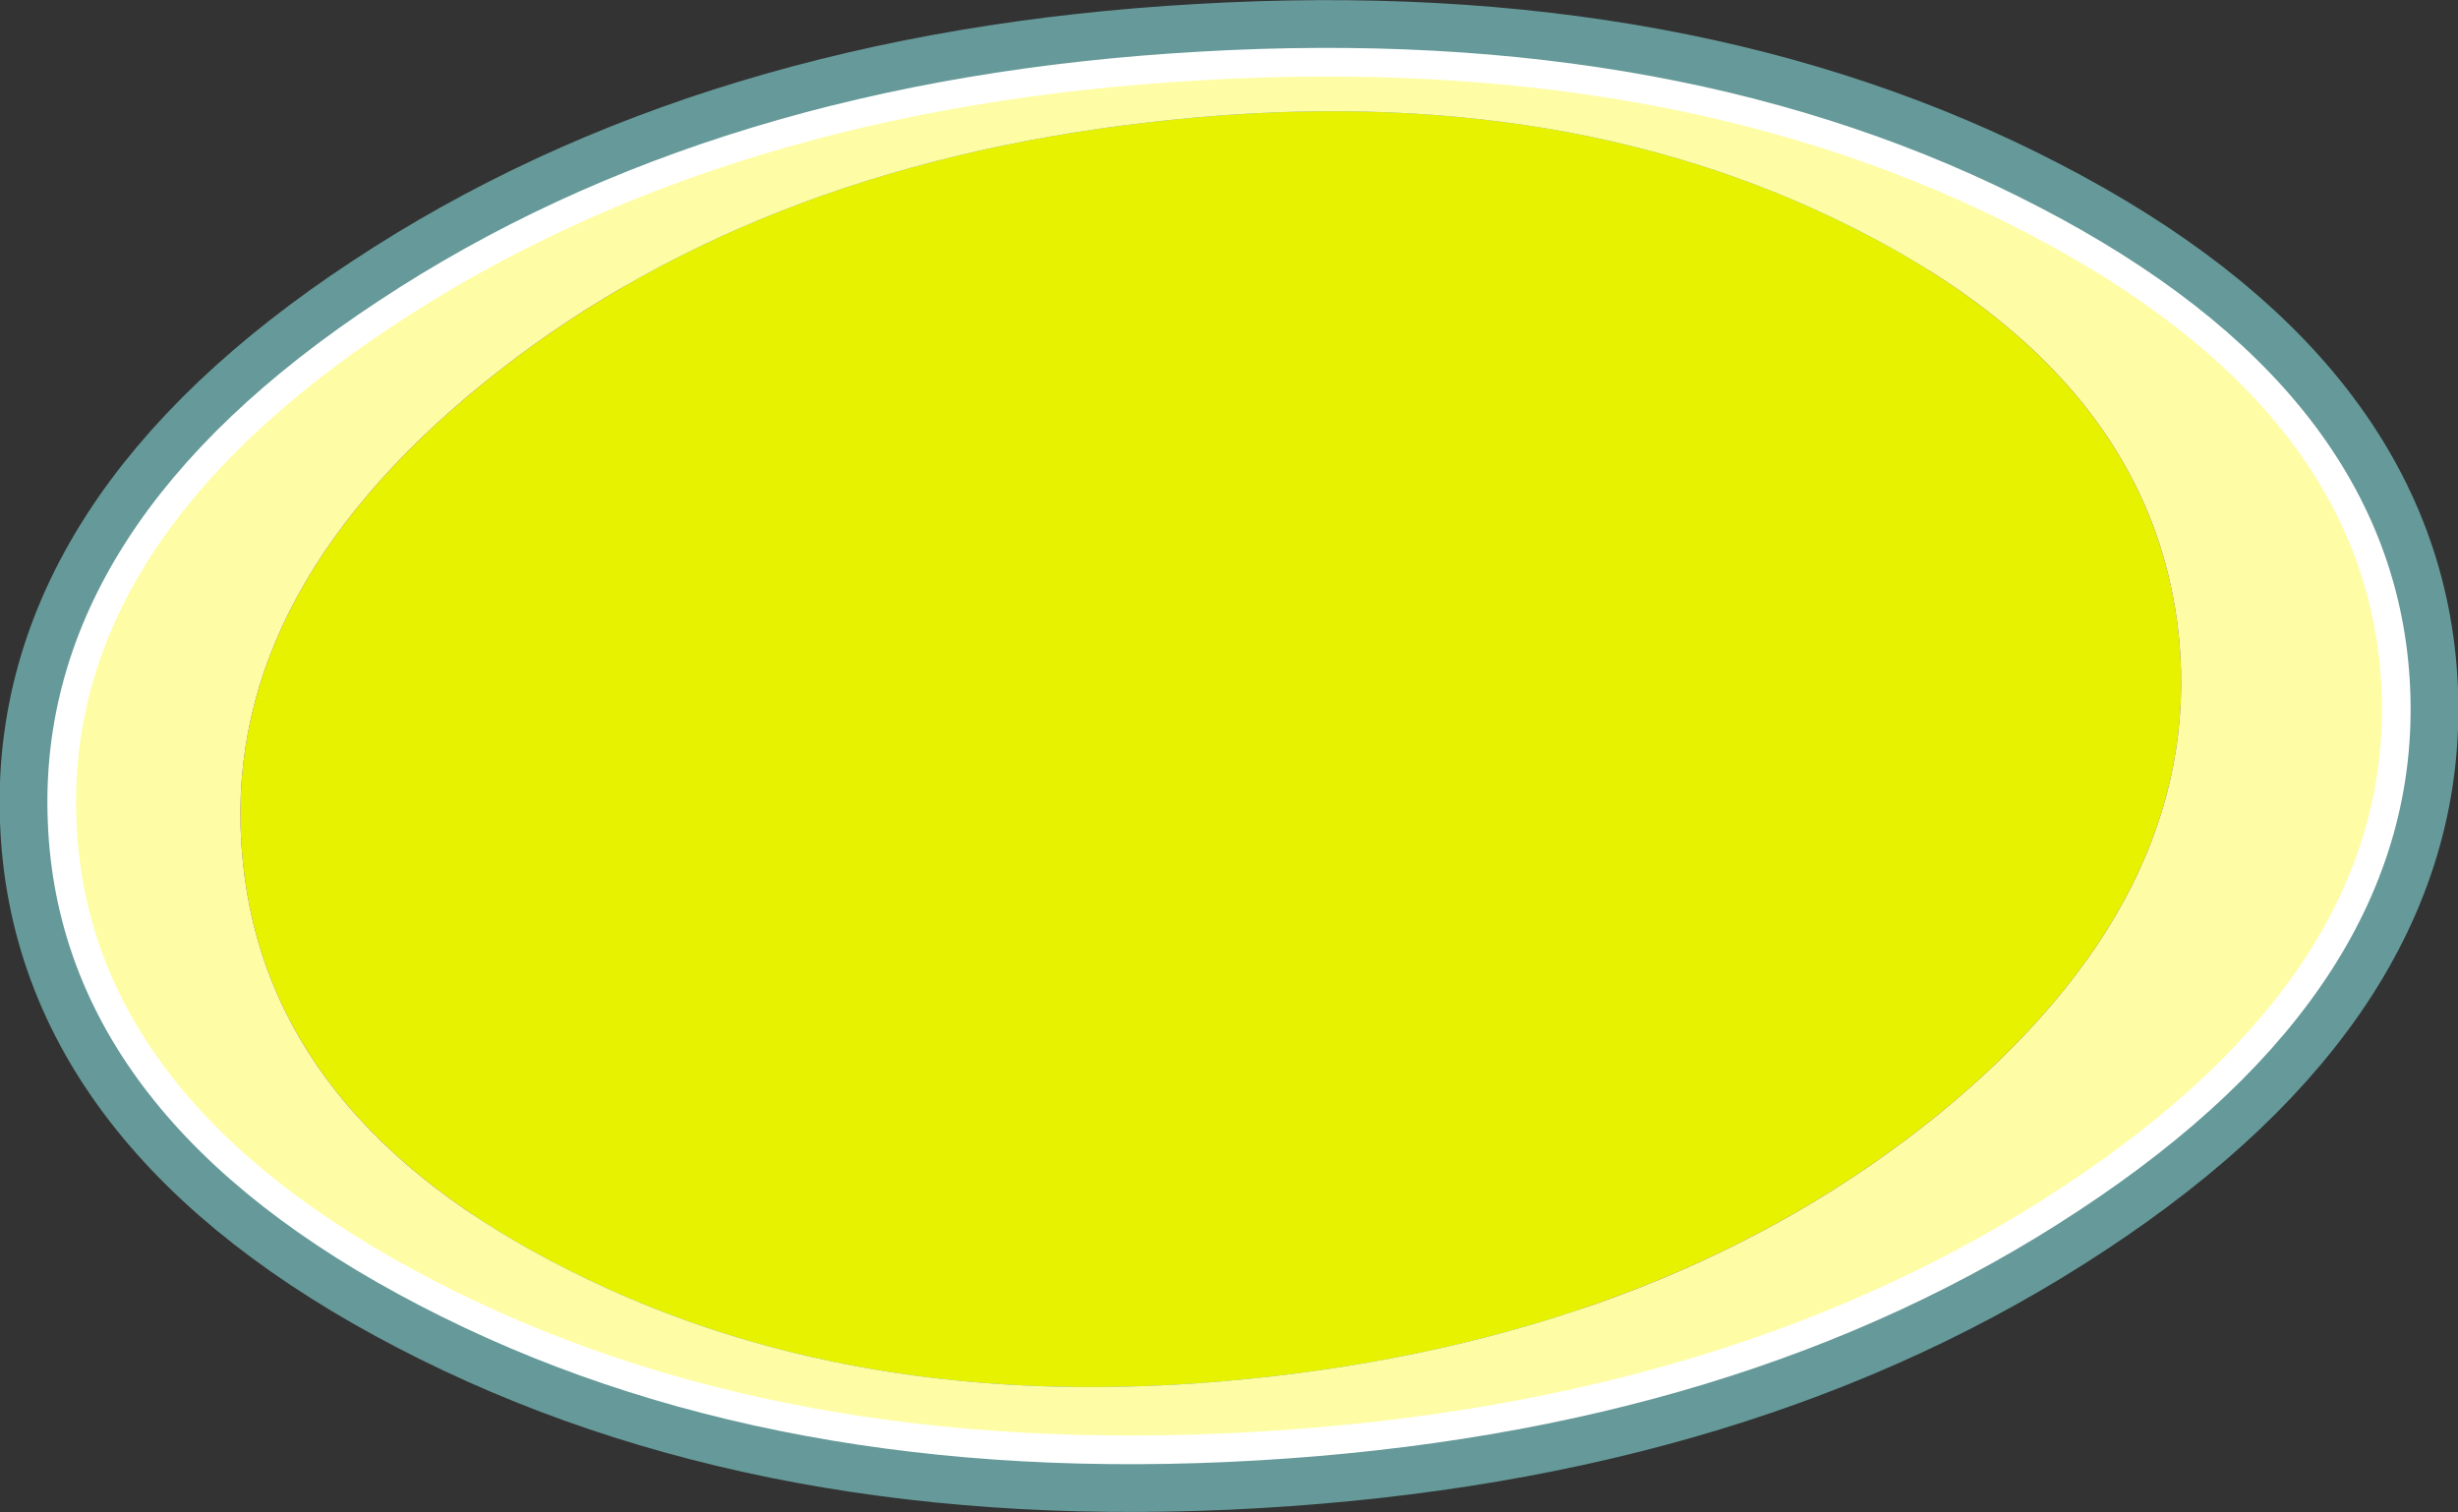 <?xml version="1.0" encoding="UTF-8" standalone="no"?>
<svg xmlns:xlink="http://www.w3.org/1999/xlink" height="79.15px" width="128.65px" xmlns="http://www.w3.org/2000/svg">
  <rect width="100%" height="100%" fill="#333333" stroke="none"/>
  <g transform="matrix(1.0, 0.0, 0.0, 1.0, 65.05, 39.45)">
    <path d="M59.6 -3.3 Q60.2 11.3 42.95 22.65 25.7 34.05 0.65 35.5 -24.35 36.95 -42.4 27.55 -60.5 18.15 -61.05 3.5 -61.65 -11.1 -44.4 -22.45 -27.15 -33.85 -2.15 -35.25 22.85 -36.7 40.95 -27.3 59.0 -17.95 59.6 -3.3" fill="#6a377e" fill-rule="evenodd" stroke="none"/>
    <path d="M59.6 -3.3 Q60.2 11.3 42.95 22.65 25.7 34.05 0.65 35.5 -24.35 36.95 -42.4 27.55 -60.5 18.15 -61.05 3.5 -61.65 -11.1 -44.4 -22.45 -27.15 -33.85 -2.15 -35.25 22.85 -36.7 40.95 -27.3 59.0 -17.95 59.6 -3.3 Z" fill="none" stroke="#669999" stroke-linecap="round" stroke-linejoin="round" stroke-width="8.0"/>
    <path d="M59.6 -3.3 Q60.2 11.3 42.95 22.65 25.7 34.05 0.65 35.5 -24.35 36.95 -42.4 27.55 -60.5 18.15 -61.05 3.5 -61.65 -11.1 -44.4 -22.45 -27.15 -33.85 -2.15 -35.25 22.85 -36.7 40.95 -27.3 59.0 -17.95 59.6 -3.3 Z" fill="none" stroke="#ffffff" stroke-linecap="round" stroke-linejoin="round" stroke-width="3.0"/>
    <path d="M49.0 -6.05 Q50.3 7.5 36.45 18.85 22.5 30.2 1.5 32.6 -19.5 35.0 -35.25 27.05 -51.05 19.15 -52.35 5.55 -53.7 -8.05 -39.8 -19.35 -25.9 -30.65 -4.9 -33.05 16.1 -35.5 31.9 -27.55 47.65 -19.65 49.0 -6.05" fill="#e7f200" fill-rule="evenodd" stroke="none"/>
    <path d="M59.6 -3.3 Q60.2 11.3 42.95 22.65 25.7 34.05 0.65 35.5 -24.35 36.95 -42.4 27.55 -60.5 18.15 -61.05 3.5 -61.65 -11.1 -44.4 -22.45 -27.15 -33.85 -2.15 -35.25 22.85 -36.7 40.95 -27.3 59.0 -17.95 59.6 -3.3 M49.0 -6.05 Q47.65 -19.65 31.9 -27.55 16.1 -35.5 -4.9 -33.05 -25.9 -30.65 -39.8 -19.35 -53.7 -8.05 -52.35 5.55 -51.05 19.15 -35.25 27.05 -19.5 35.0 1.5 32.6 22.5 30.2 36.45 18.85 50.3 7.5 49.0 -6.05" fill="#fefda5" fill-rule="evenodd" stroke="none"/>
  </g>
</svg>
